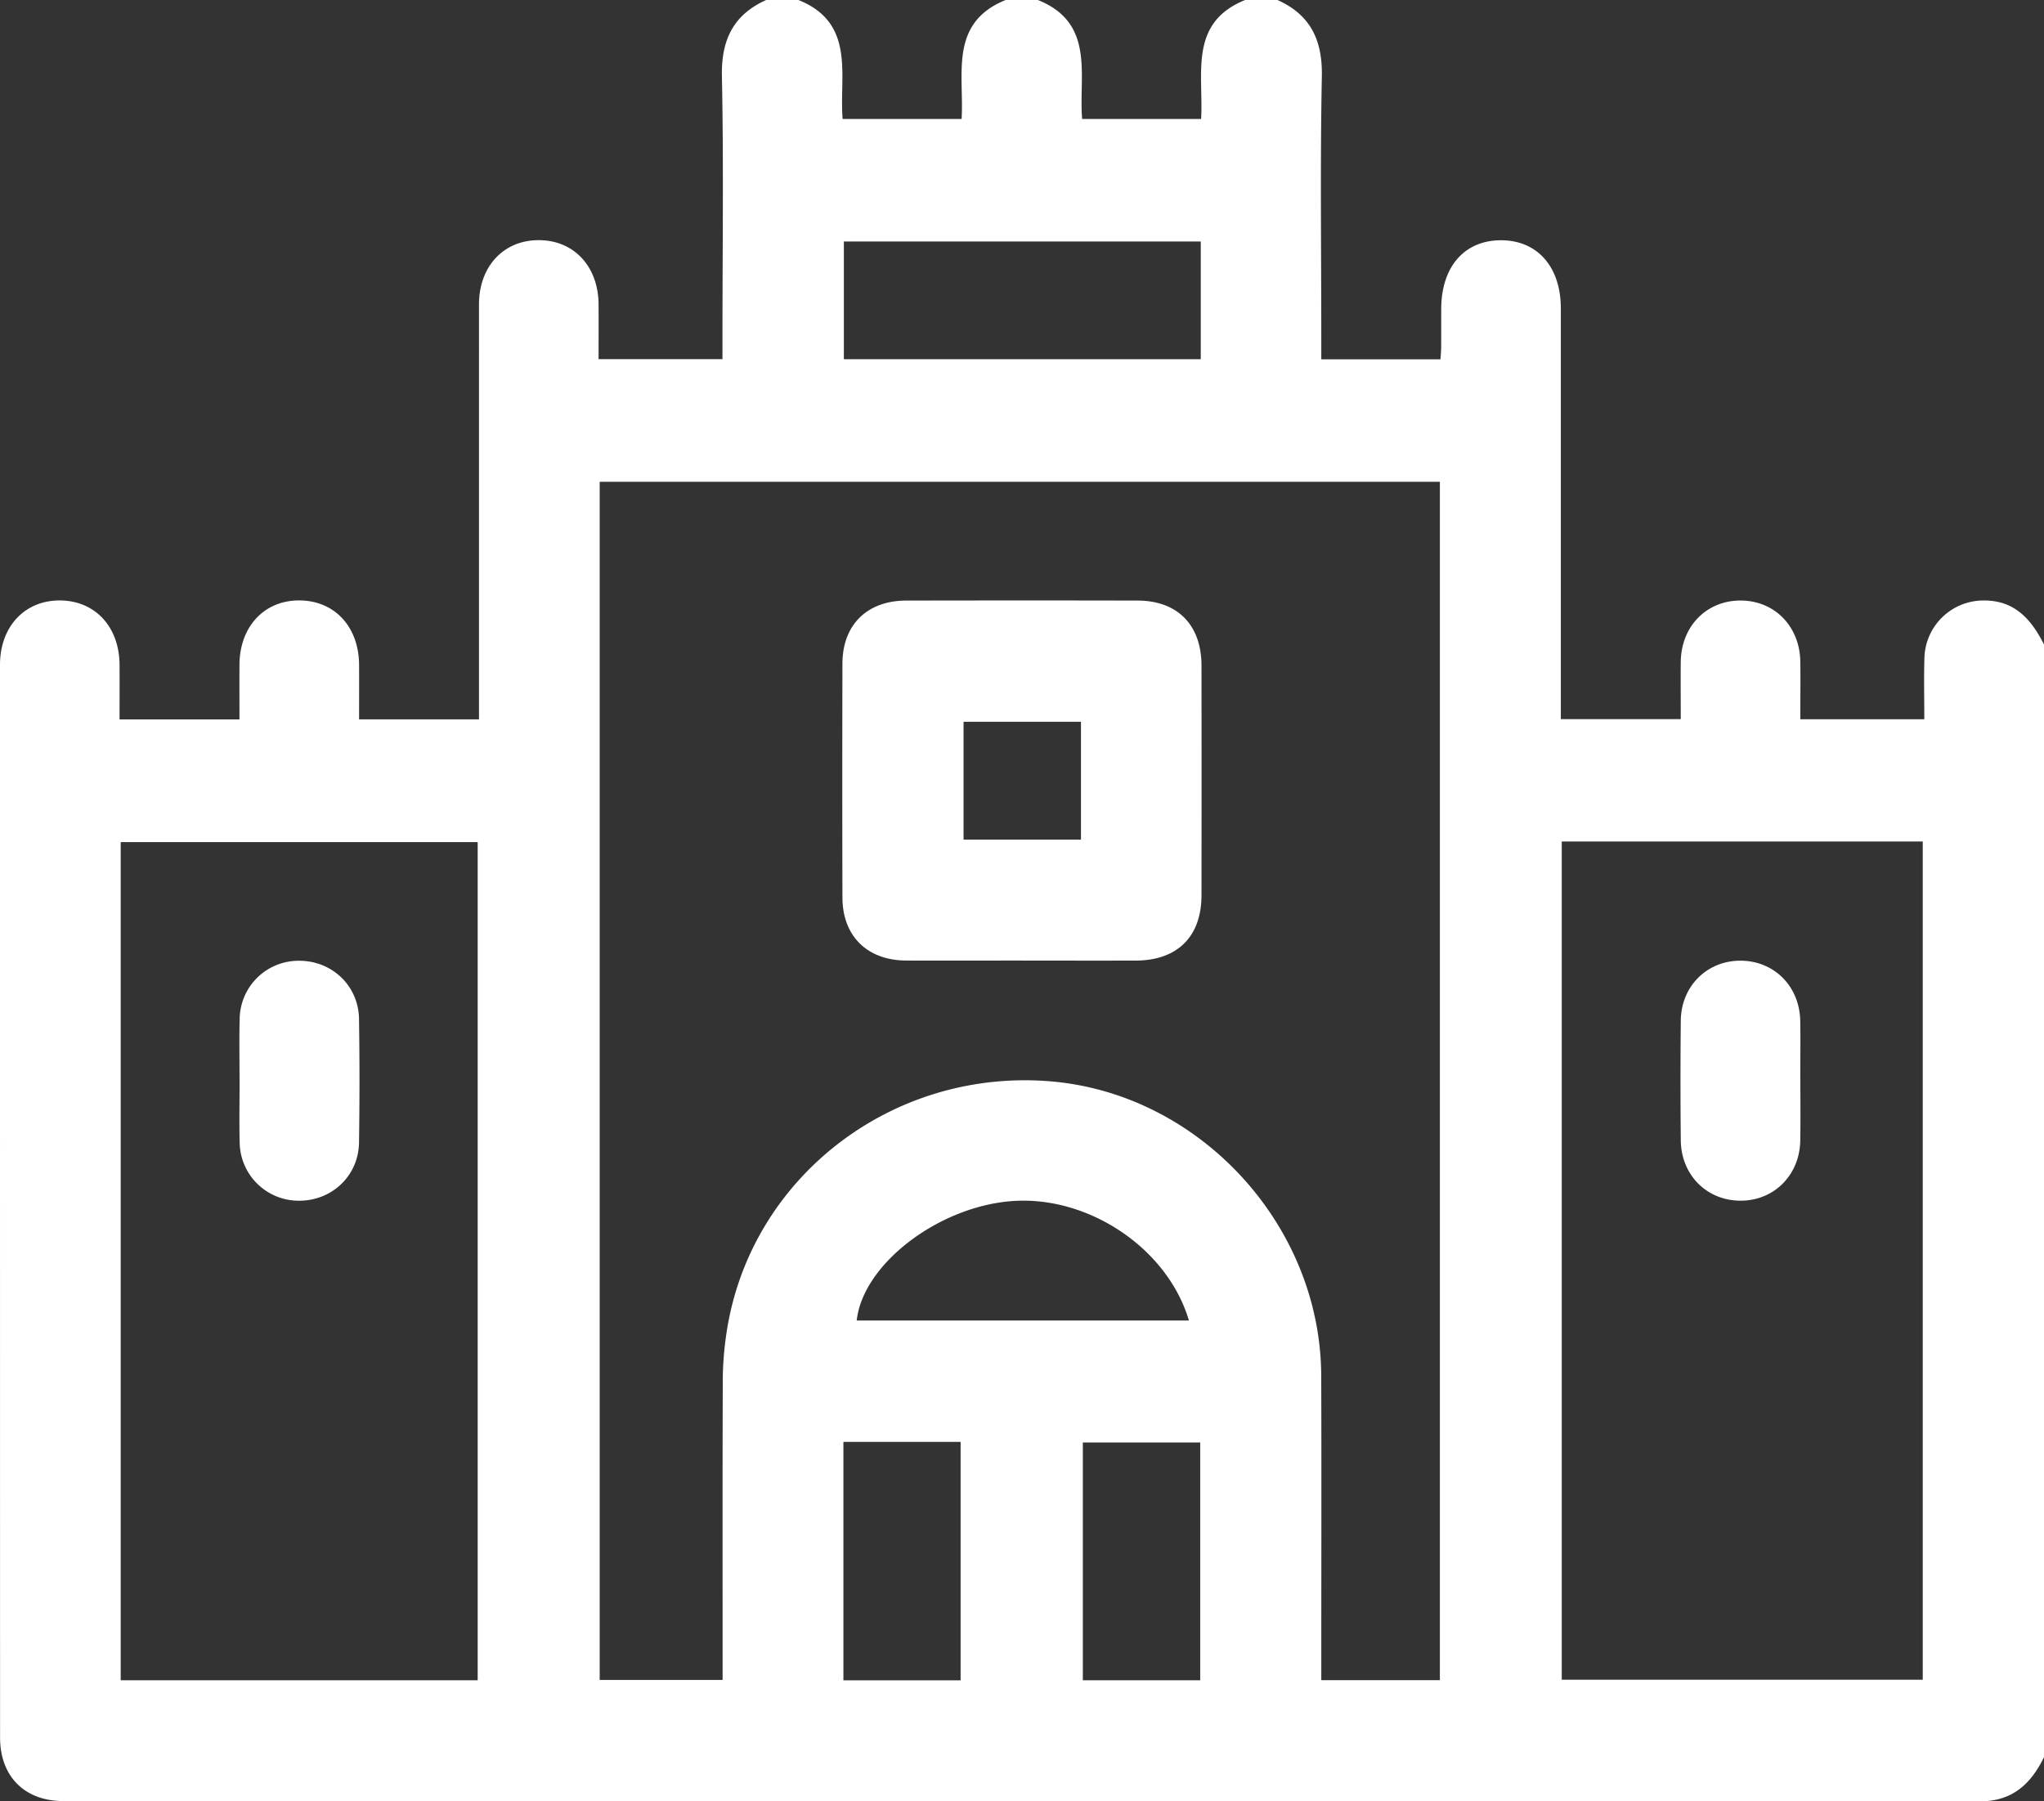<svg width="59" height="52" viewBox="0 0 59 52" fill="none" xmlns="http://www.w3.org/2000/svg">
    <rect x="0" y="0" width="59" height="52" fill="#333333" stroke="none"/>
    <g clip-path="url(#5at5rf3yda)" fill="#fff">
        <path d="M35.952 0h.922c.953.428 1.302 1.157 1.281 2.206-.05 2.52-.016 5.04-.016 7.562v.605h3.44c.009-.135.02-.246.02-.356.003-.366 0-.73.002-1.097.002-1.225.674-1.99 1.74-1.984 1.041.007 1.71.772 1.712 1.959V20.76h3.462c0-.58-.006-1.117 0-1.654.013-1.025.742-1.77 1.724-1.77.983 0 1.713.744 1.727 1.769.007.551 0 1.104 0 1.658h3.579c0-.614-.014-1.189.003-1.763a1.705 1.705 0 0 1 1.713-1.665c.895-.006 1.376.548 1.739 1.27v32.121c-.38.776-.915 1.276-1.856 1.275-18.437-.01-36.873-.006-55.31-.008-1.123 0-1.832-.71-1.832-1.837C0 39.835 0 29.513 0 19.192c0-1.09.697-1.846 1.696-1.858 1.031-.012 1.748.745 1.755 1.858.003.53 0 1.06 0 1.576h3.461c0-.546-.002-1.062 0-1.577.006-1.09.699-1.846 1.698-1.858 1.03-.012 1.748.745 1.755 1.858.003.53 0 1.06 0 1.576h3.461V8.79c0-1.09.698-1.845 1.697-1.857 1.03-.013 1.748.745 1.755 1.857.003.53 0 1.06 0 1.578h3.576v-.653c0-2.504.035-5.008-.016-7.51-.022-1.05.327-1.779 1.282-2.207h.921c1.672.665 1.177 2.19 1.282 3.437h3.434c.077-1.292-.374-2.773 1.276-3.437h.921c1.672.665 1.177 2.19 1.282 3.437h3.434c.077-1.292-.374-2.773 1.275-3.437l.006.002zm5.61 48.504V13.908H17.31v34.588h3.548v-.66c0-2.657-.005-5.313.005-7.97 0-.46.038-.923.106-1.377.661-4.458 4.737-7.636 9.318-7.276 4.321.34 7.834 4.137 7.85 8.501.01 2.715.002 5.43.002 8.145v.644h3.421zm3.519-.014H55.5V24.293H45.08V48.49zm-31.293.016V24.31H3.484v24.196h10.304zM34.66 6.971H24.358v3.399H34.66V6.971zm-.342 31.149c-.622-2.1-2.93-3.627-5.139-3.445-2.125.175-4.275 1.834-4.45 3.445h9.59zm-6.59 10.388v-6.884h-3.383v6.884h3.383zm6.916-.002v-6.865h-3.388v6.865h3.388z"/>
        <path d="M29.5 27.729c-1.113 0-2.225.003-3.338 0-1.13-.005-1.843-.705-1.845-1.822-.006-2.25-.006-4.5 0-6.75.002-1.12.713-1.819 1.844-1.82 2.225-.004 4.45-.005 6.675 0 1.153.002 1.844.705 1.845 1.877.003 2.212.003 4.424 0 6.635-.003 1.193-.698 1.878-1.902 1.881-1.093.002-2.187 0-3.28 0v-.001zm1.702-6.894h-3.389v3.402h3.389v-3.402zM51.967 31.145c0 .595.008 1.19-.003 1.786-.017.984-.747 1.72-1.7 1.73-.984.01-1.737-.73-1.748-1.742a171.682 171.682 0 0 1 0-3.456c.01-.985.745-1.72 1.7-1.73.984-.009 1.73.73 1.748 1.741.01.557.001 1.114.001 1.671h.002zM6.915 31.195c0-.595-.013-1.192.003-1.786a1.701 1.701 0 0 1 1.696-1.674c.961-.01 1.734.713 1.749 1.679.018 1.19.018 2.382 0 3.572-.015.965-.794 1.689-1.753 1.676a1.705 1.705 0 0 1-1.692-1.68c-.015-.596-.002-1.19-.002-1.786l-.001-.001z"/>
    </g>
    <defs>
        <clipPath id="5at5rf3yda">
            <path fill="#fff" d="M0 0h59v52H0z"/>
        </clipPath>
    </defs>
</svg>
